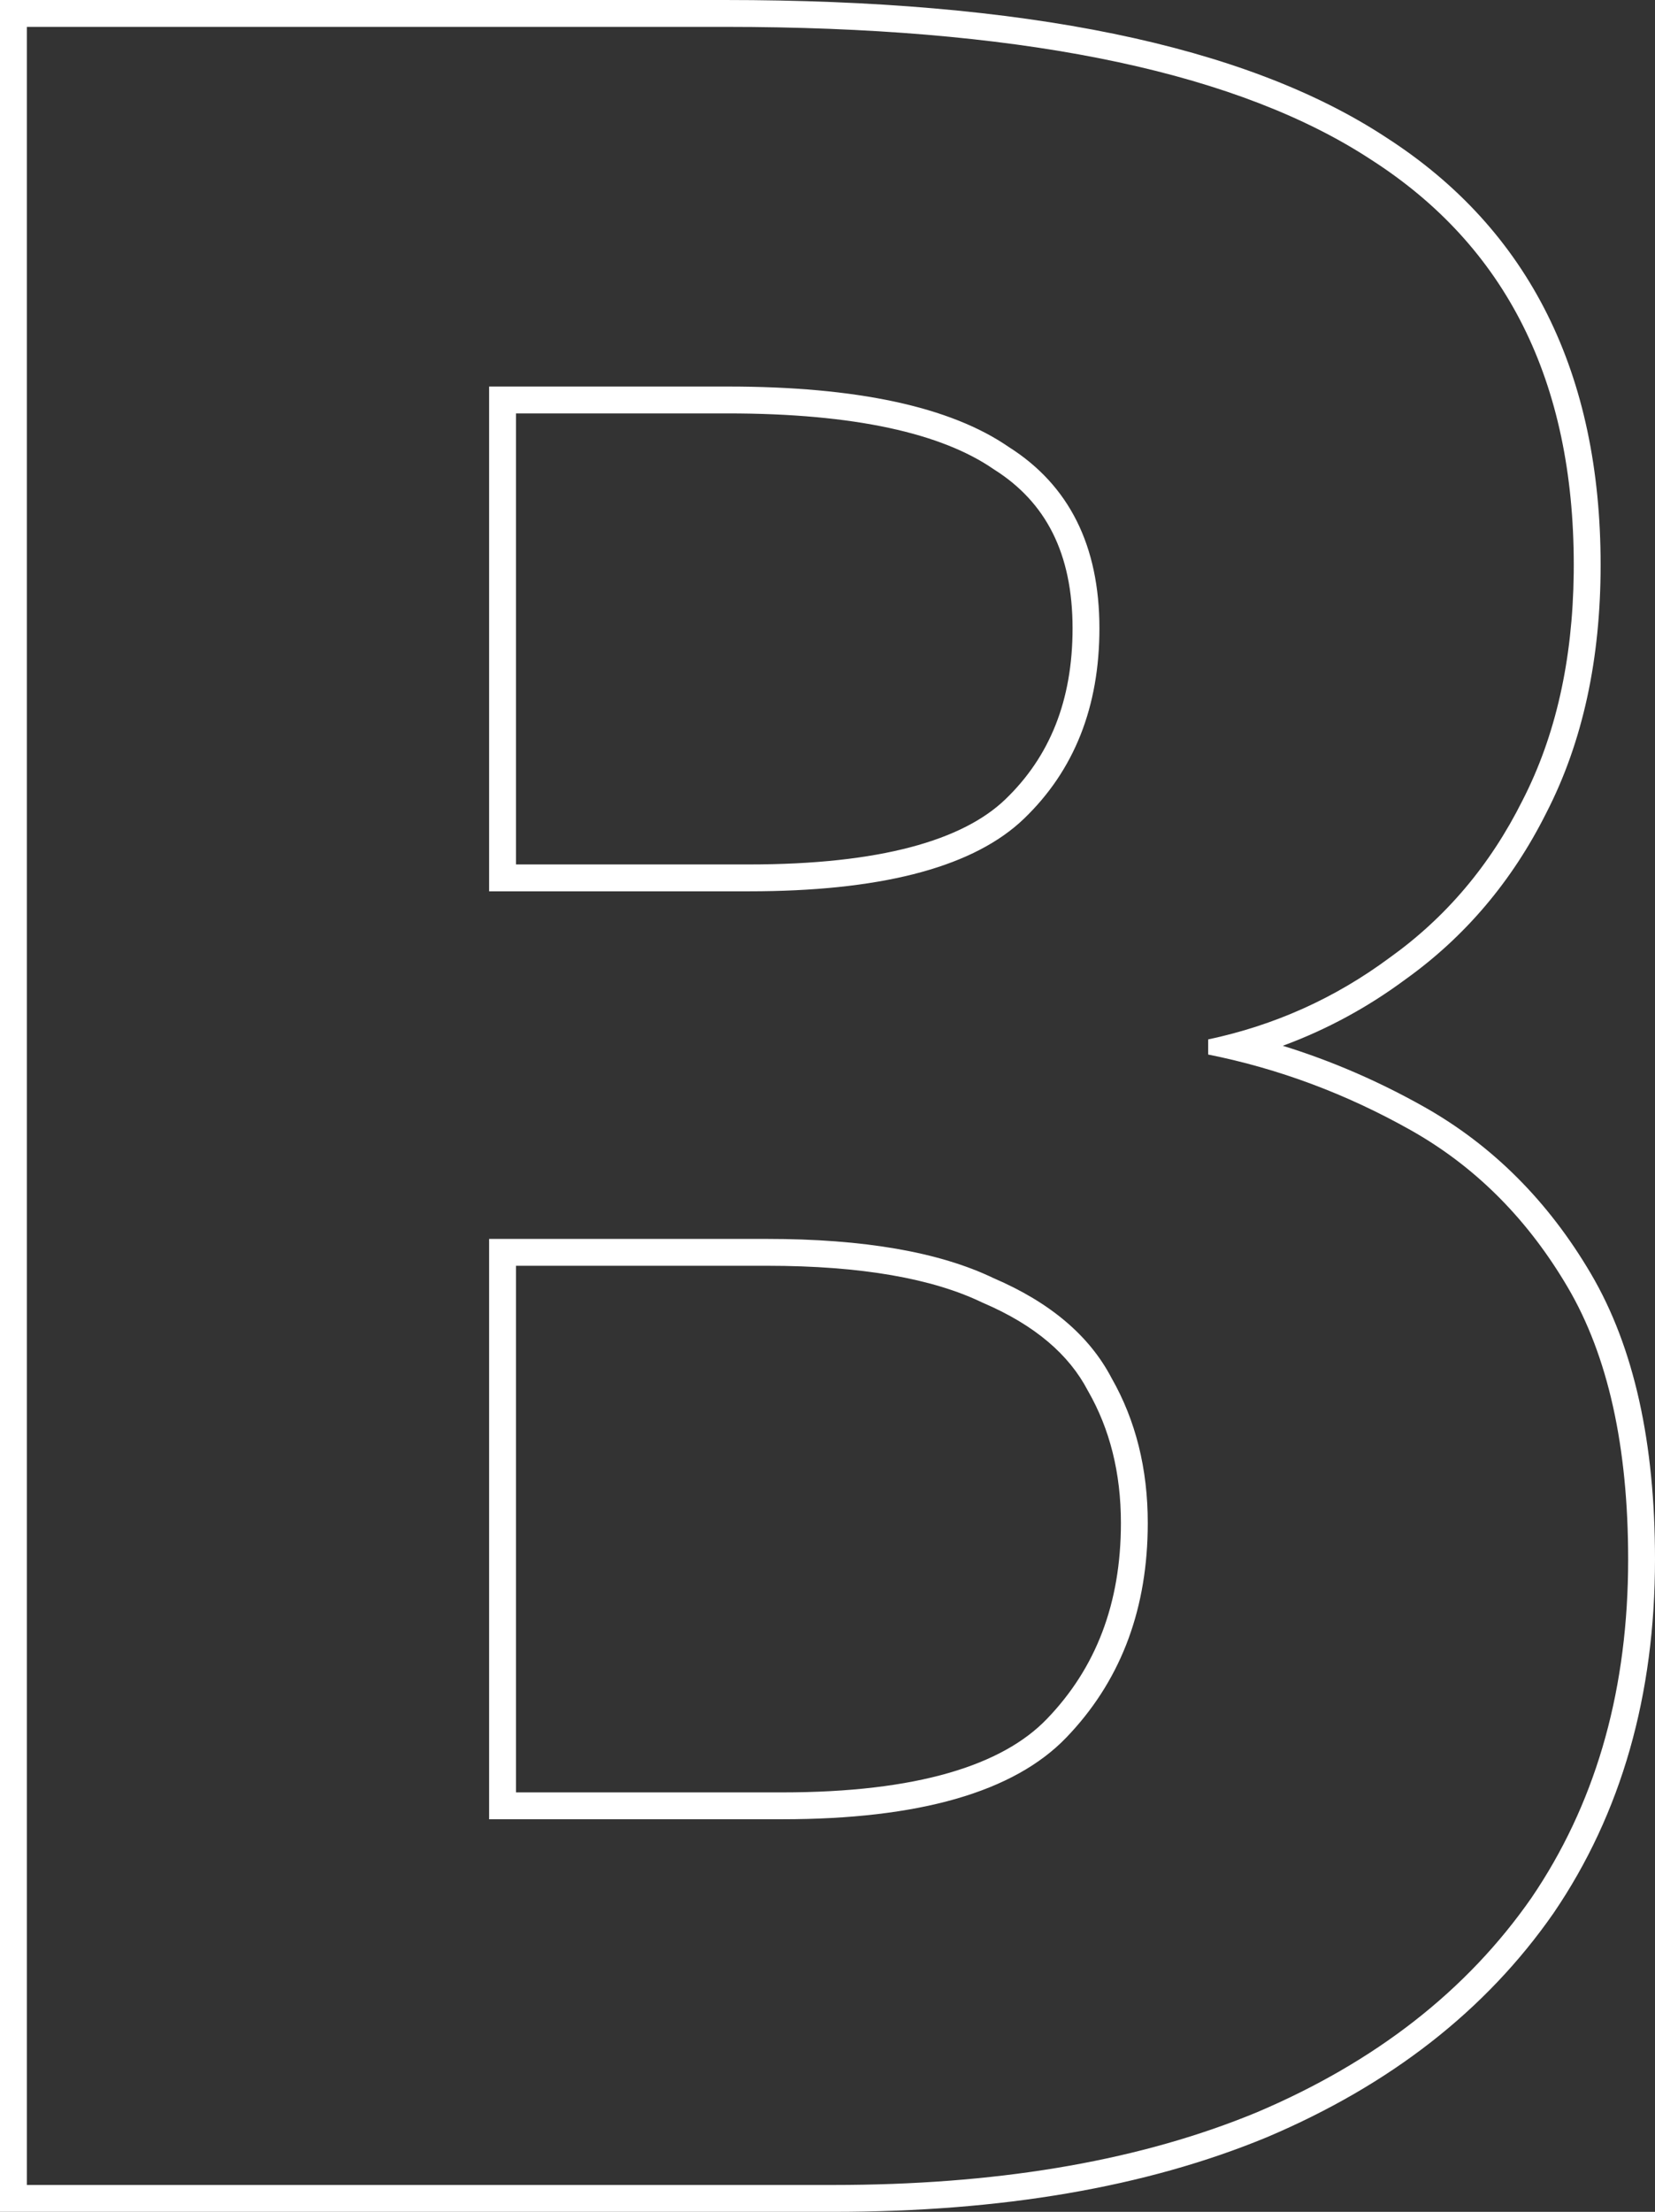 <?xml version="1.0" encoding="utf-8"?>
<svg xmlns="http://www.w3.org/2000/svg" fill="none" height="100%" overflow="visible" preserveAspectRatio="none" style="display: block;" viewBox="0 0 74.379 99.363" width="100%">
<rect x="0" y="0" width="74.379" height="99.363" fill="#333333" stroke="none"/>
<g id="Stroke" style="mix-blend-mode:overlay">
<path d="M73.172 70.049C73.172 64.98 72.267 60.906 70.456 57.828C68.703 54.847 66.439 52.545 63.666 50.923L63.396 50.768C60.499 49.138 57.466 48.007 54.298 47.373V46.694C57.285 46.061 60.002 44.839 62.446 43.028C64.98 41.218 66.972 38.864 68.42 35.967C69.91 33.073 70.679 29.67 70.726 25.757L70.728 25.377C70.728 17.139 67.696 11.073 61.631 7.181C55.755 3.323 46.481 1.333 33.81 1.213L32.573 1.207V0C45.946 0 55.926 1.991 62.293 6.172H62.292C68.751 10.322 71.935 16.801 71.935 25.377C71.935 29.602 71.136 33.329 69.493 36.52C67.964 39.573 65.853 42.072 63.163 43.997C61.453 45.264 59.614 46.258 57.651 46.98C59.831 47.654 61.944 48.566 63.988 49.716C67.084 51.458 69.587 53.97 71.497 57.217C73.453 60.542 74.379 64.85 74.379 70.049C74.379 76.14 72.877 81.454 69.825 85.936L69.821 85.941L69.818 85.946C66.774 90.323 62.461 93.67 56.942 96.009L56.932 96.013C51.498 98.261 44.996 99.363 37.461 99.363H0V0H32.573V1.207H1.207V98.156H37.461C44.652 98.156 50.823 97.137 55.975 95.098L56.471 94.898C61.812 92.635 65.93 89.421 68.827 85.257C71.633 81.135 73.081 76.249 73.168 70.598L73.172 70.049ZM50.376 68.42C50.376 66.161 49.876 64.199 48.906 62.501L48.894 62.482L48.884 62.462C48.05 60.87 46.536 59.539 44.182 58.53L44.158 58.52L44.134 58.509C41.923 57.444 38.735 56.863 34.474 56.863H23.189V80.52H35.153V81.727H21.982V55.656H34.474C38.819 55.656 42.214 56.245 44.658 57.421C47.193 58.508 48.958 60.001 49.953 61.902C51.039 63.803 51.583 65.976 51.583 68.42L51.579 68.783C51.505 72.513 50.284 75.605 47.917 78.061C45.563 80.505 41.308 81.727 35.153 81.727V80.52C41.225 80.52 45.048 79.299 47.047 77.223L47.047 77.223C49.251 74.938 50.376 72.036 50.376 68.42ZM48.203 28.227C48.203 24.855 46.998 22.561 44.691 21.1L44.671 21.088L44.651 21.074C42.334 19.476 38.431 18.572 32.709 18.572H23.189V38.834H33.659V40.041H21.982V17.365H32.709C38.502 17.365 42.712 18.27 45.337 20.081C48.052 21.8 49.41 24.516 49.41 28.227C49.41 31.758 48.279 34.61 46.016 36.782L45.798 36.983C43.493 39.021 39.447 40.041 33.659 40.041V38.834C39.571 38.834 43.273 37.742 45.179 35.912C47.175 33.996 48.203 31.474 48.203 28.227Z" fill="white"/>
</g>
</svg>